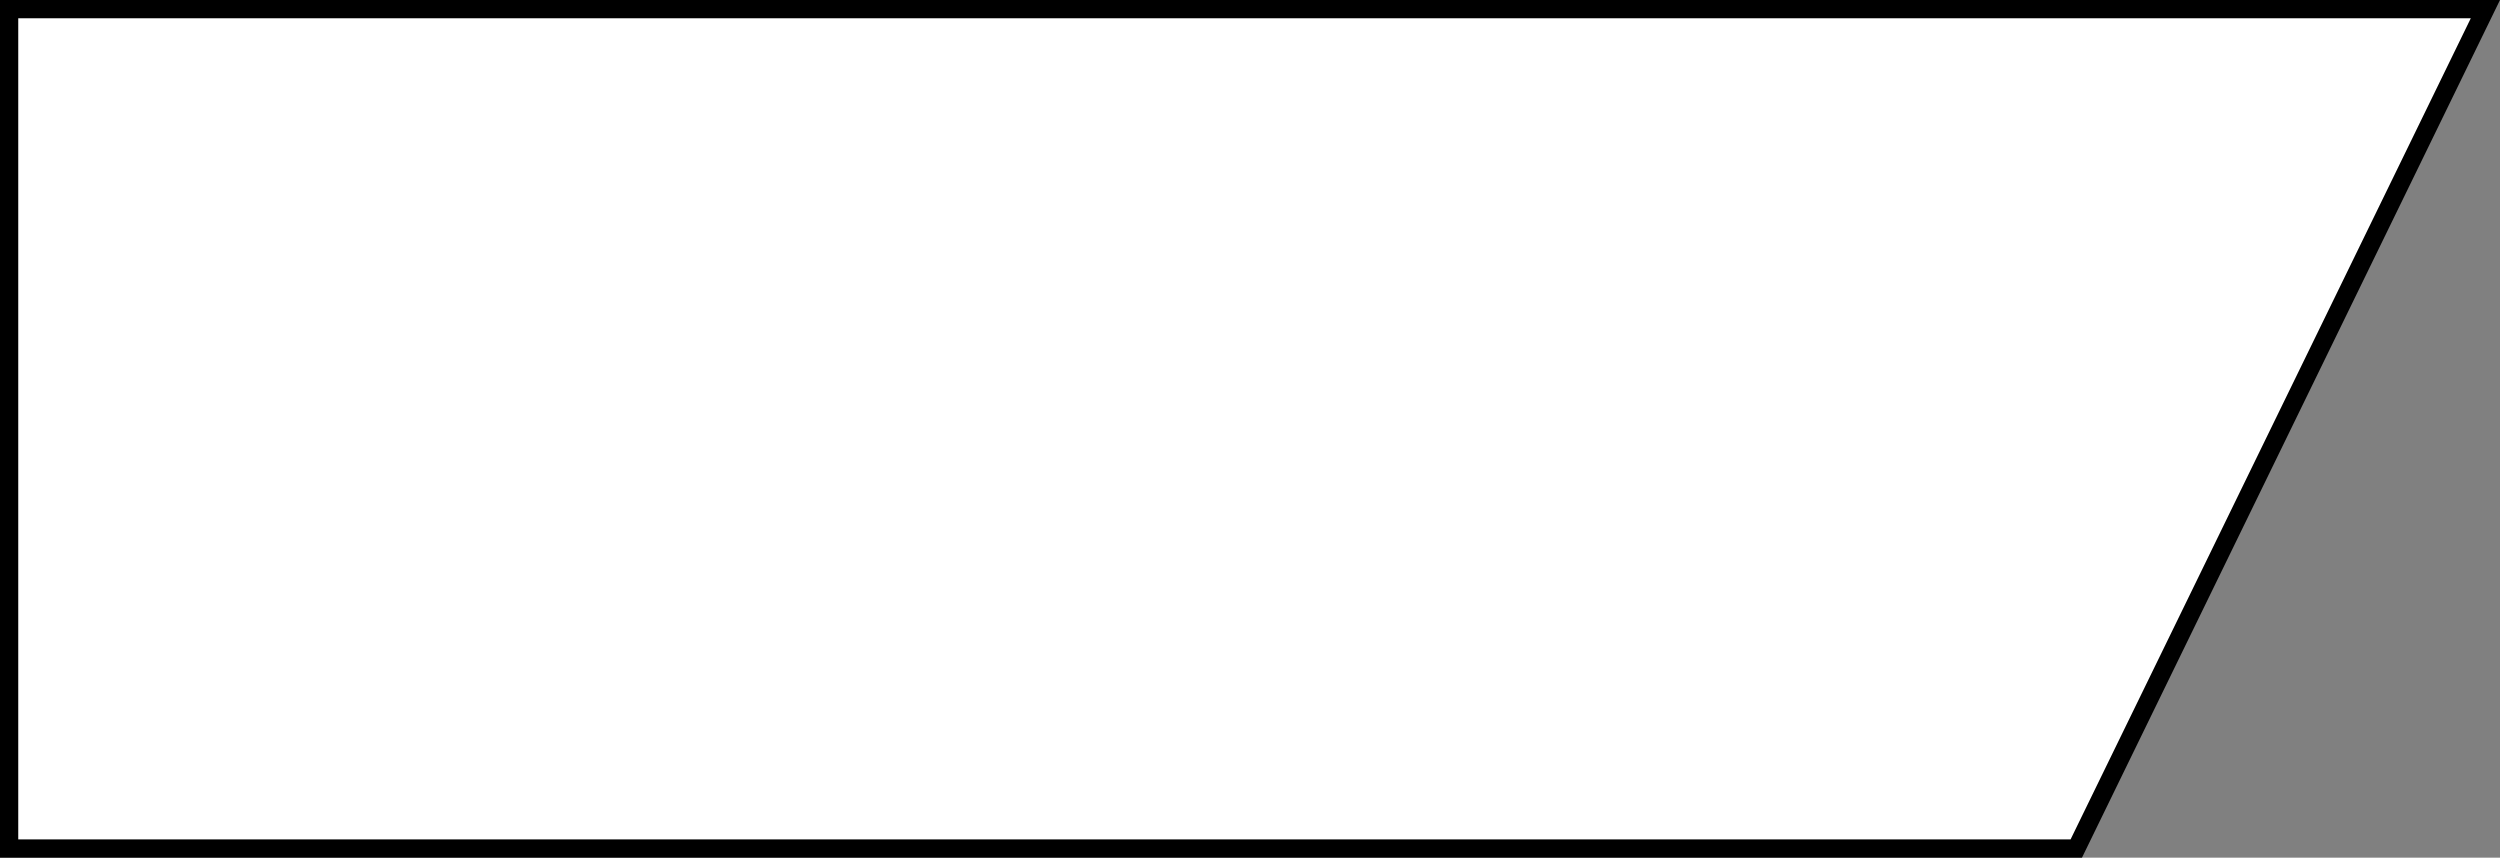 <?xml version="1.0" encoding="UTF-8"?> <svg xmlns="http://www.w3.org/2000/svg" width="137" height="47" viewBox="0 0 137 47" fill="none"><rect x="0" y="0" width="137" height="47" fill="#808080" stroke="none"/><path d="M0.5 0.5H136.2L113.78 46.5H0.5V0.5Z" fill="white" stroke="black"></path></svg> 